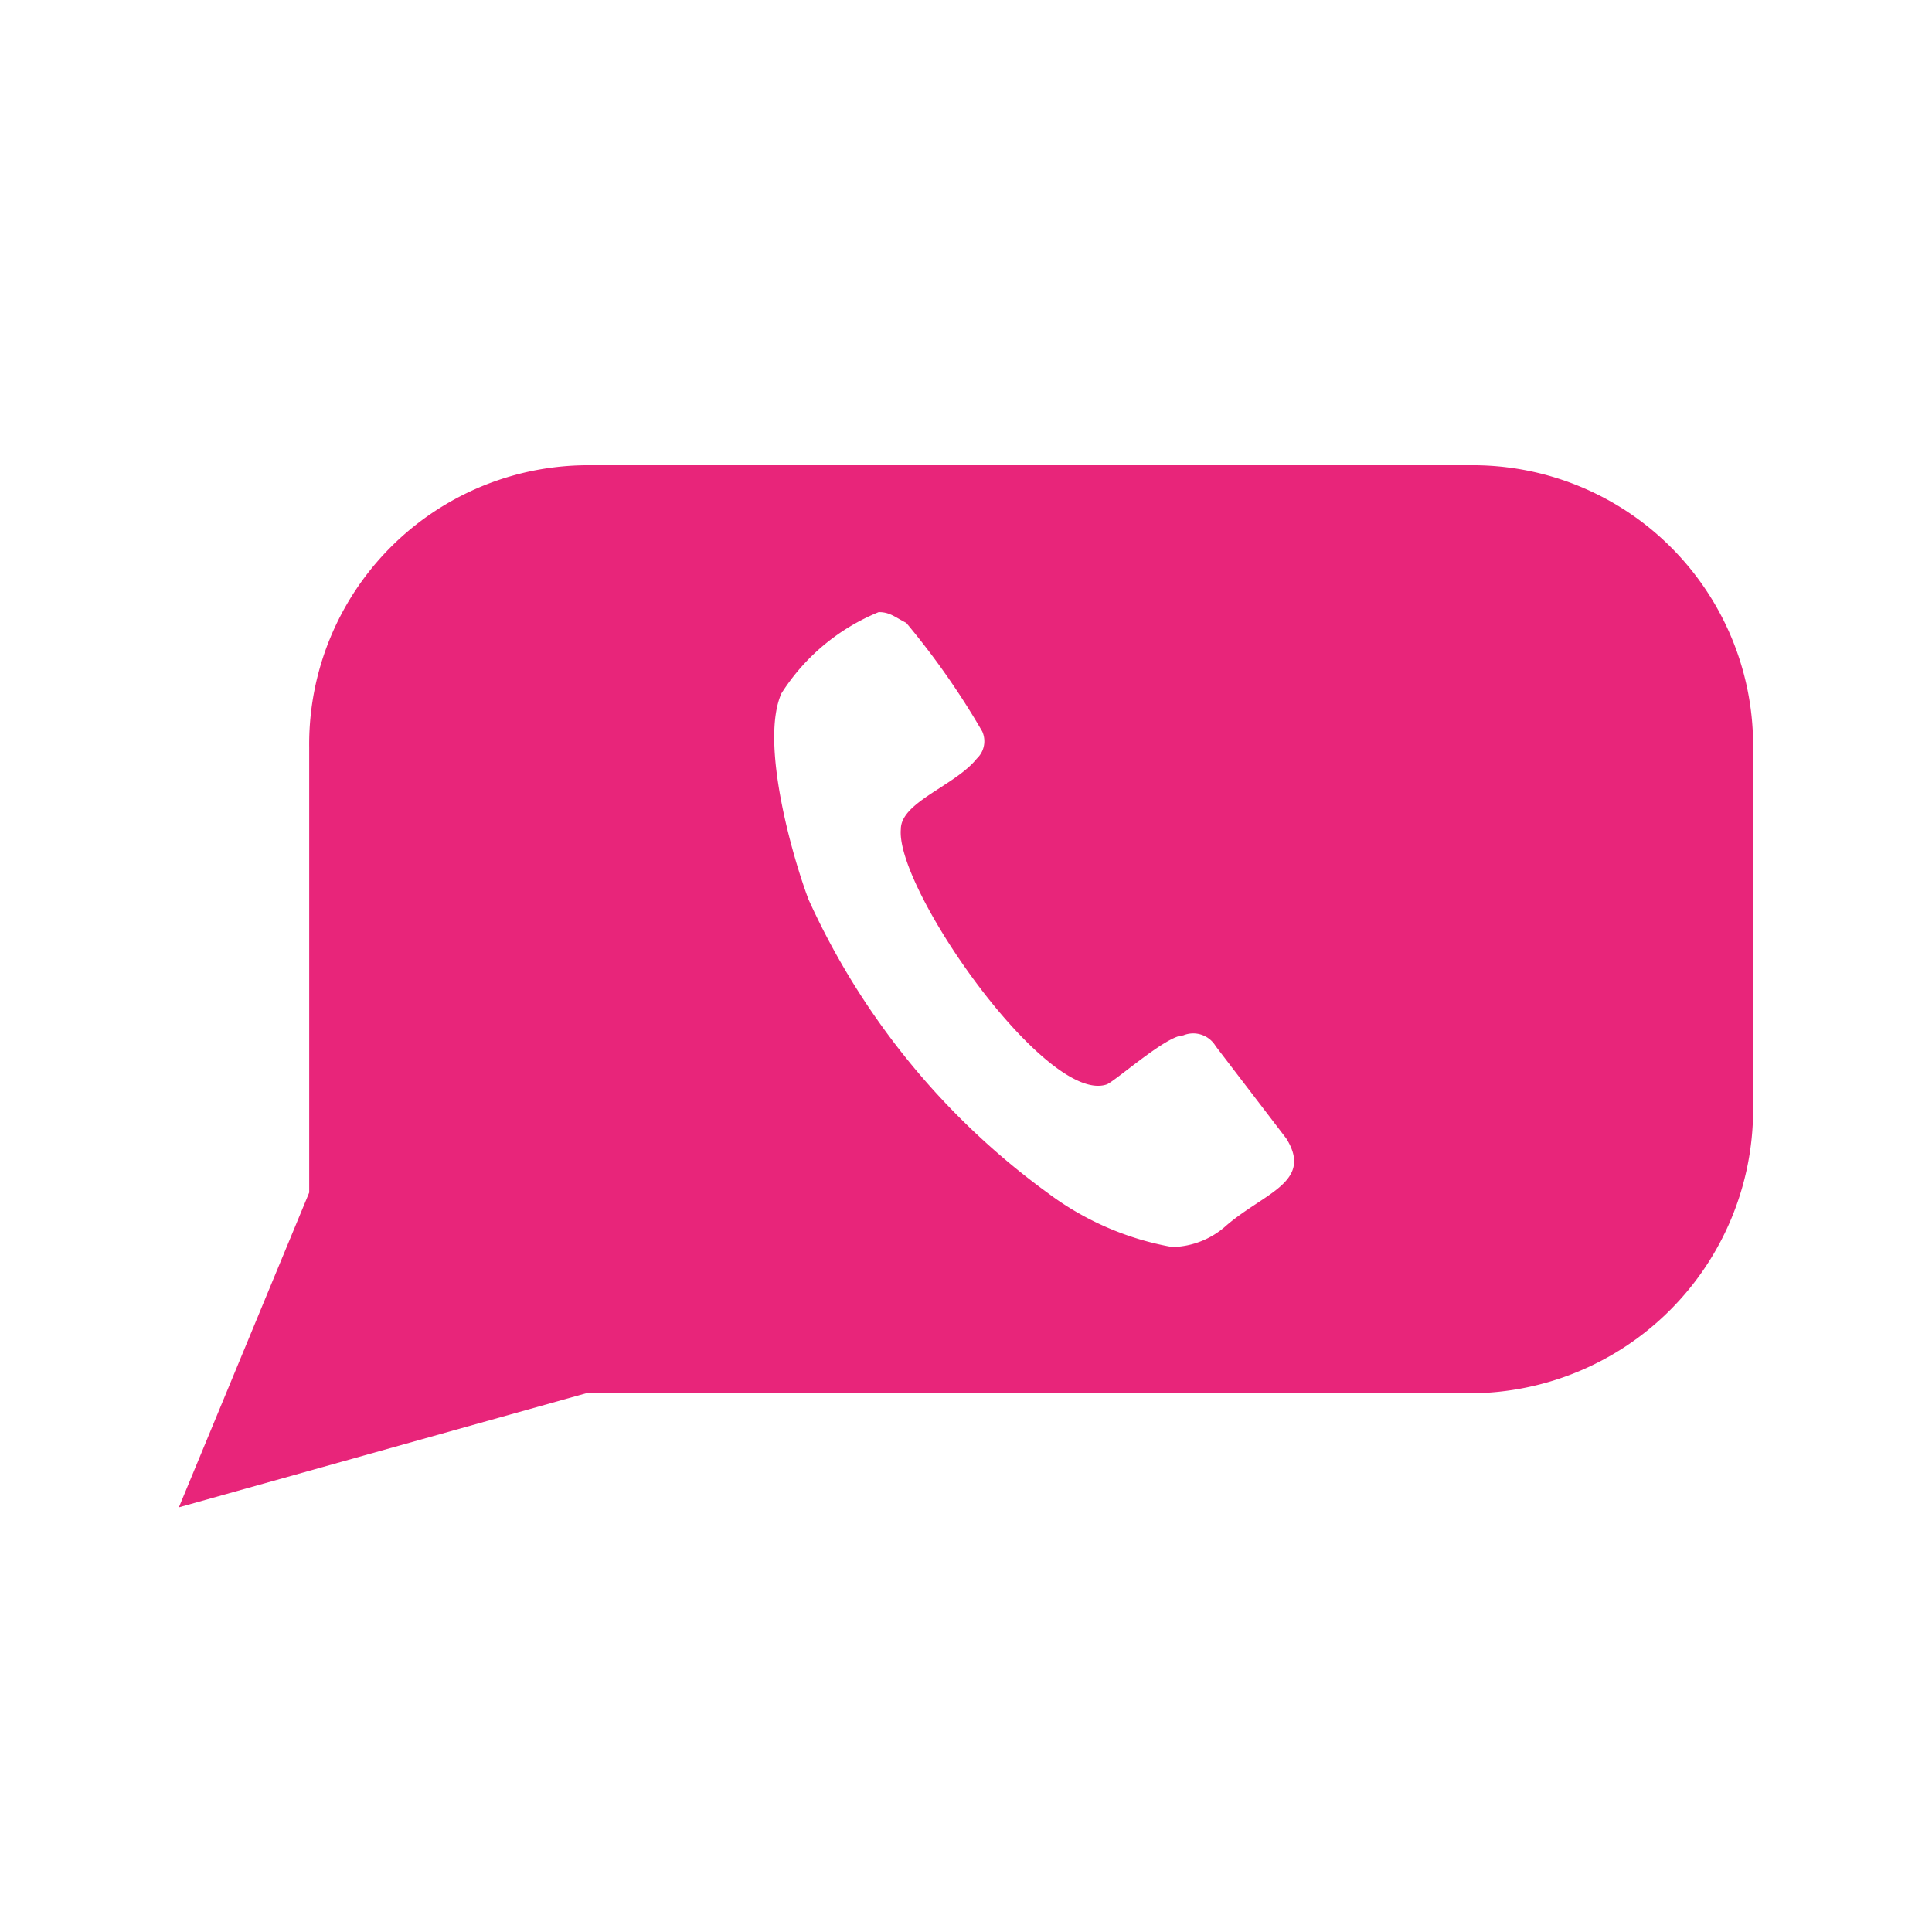 <svg xmlns="http://www.w3.org/2000/svg" width="54" height="54" viewBox="0 0 54 54"><defs><style>.a{fill:none;}.b{fill:#e8257a;fill-rule:evenodd;}</style></defs><g transform="translate(-724 -5368)"><rect class="a" width="54" height="54" transform="translate(724 5368)"/><path class="b" d="M36.111,16.9H11.38a7.8,7.8,0,0,0-7.738,7.889v12.44L0,46.027l11.38-3.187H36.11A7.932,7.932,0,0,0,44,34.951V24.786A7.835,7.835,0,0,0,36.11,16.9Zm-16.538,4.1a5.836,5.836,0,0,0-2.731,2.276c-.607,1.365.3,4.551.758,5.765a20.732,20.732,0,0,0,6.676,8.193,8.168,8.168,0,0,0,3.489,1.518,2.326,2.326,0,0,0,1.518-.607c1.062-.911,2.427-1.213,1.669-2.427l-1.973-2.58a.73.73,0,0,0-.911-.3c-.455,0-1.82,1.213-2.124,1.365-1.669.607-5.918-5.462-5.765-7.131,0-.758,1.518-1.213,2.124-1.973a.665.665,0,0,0,.151-.758,21.614,21.614,0,0,0-2.124-3.035c-.3-.151-.455-.3-.758-.3Z" transform="translate(729 5364.103)"/></g></svg>